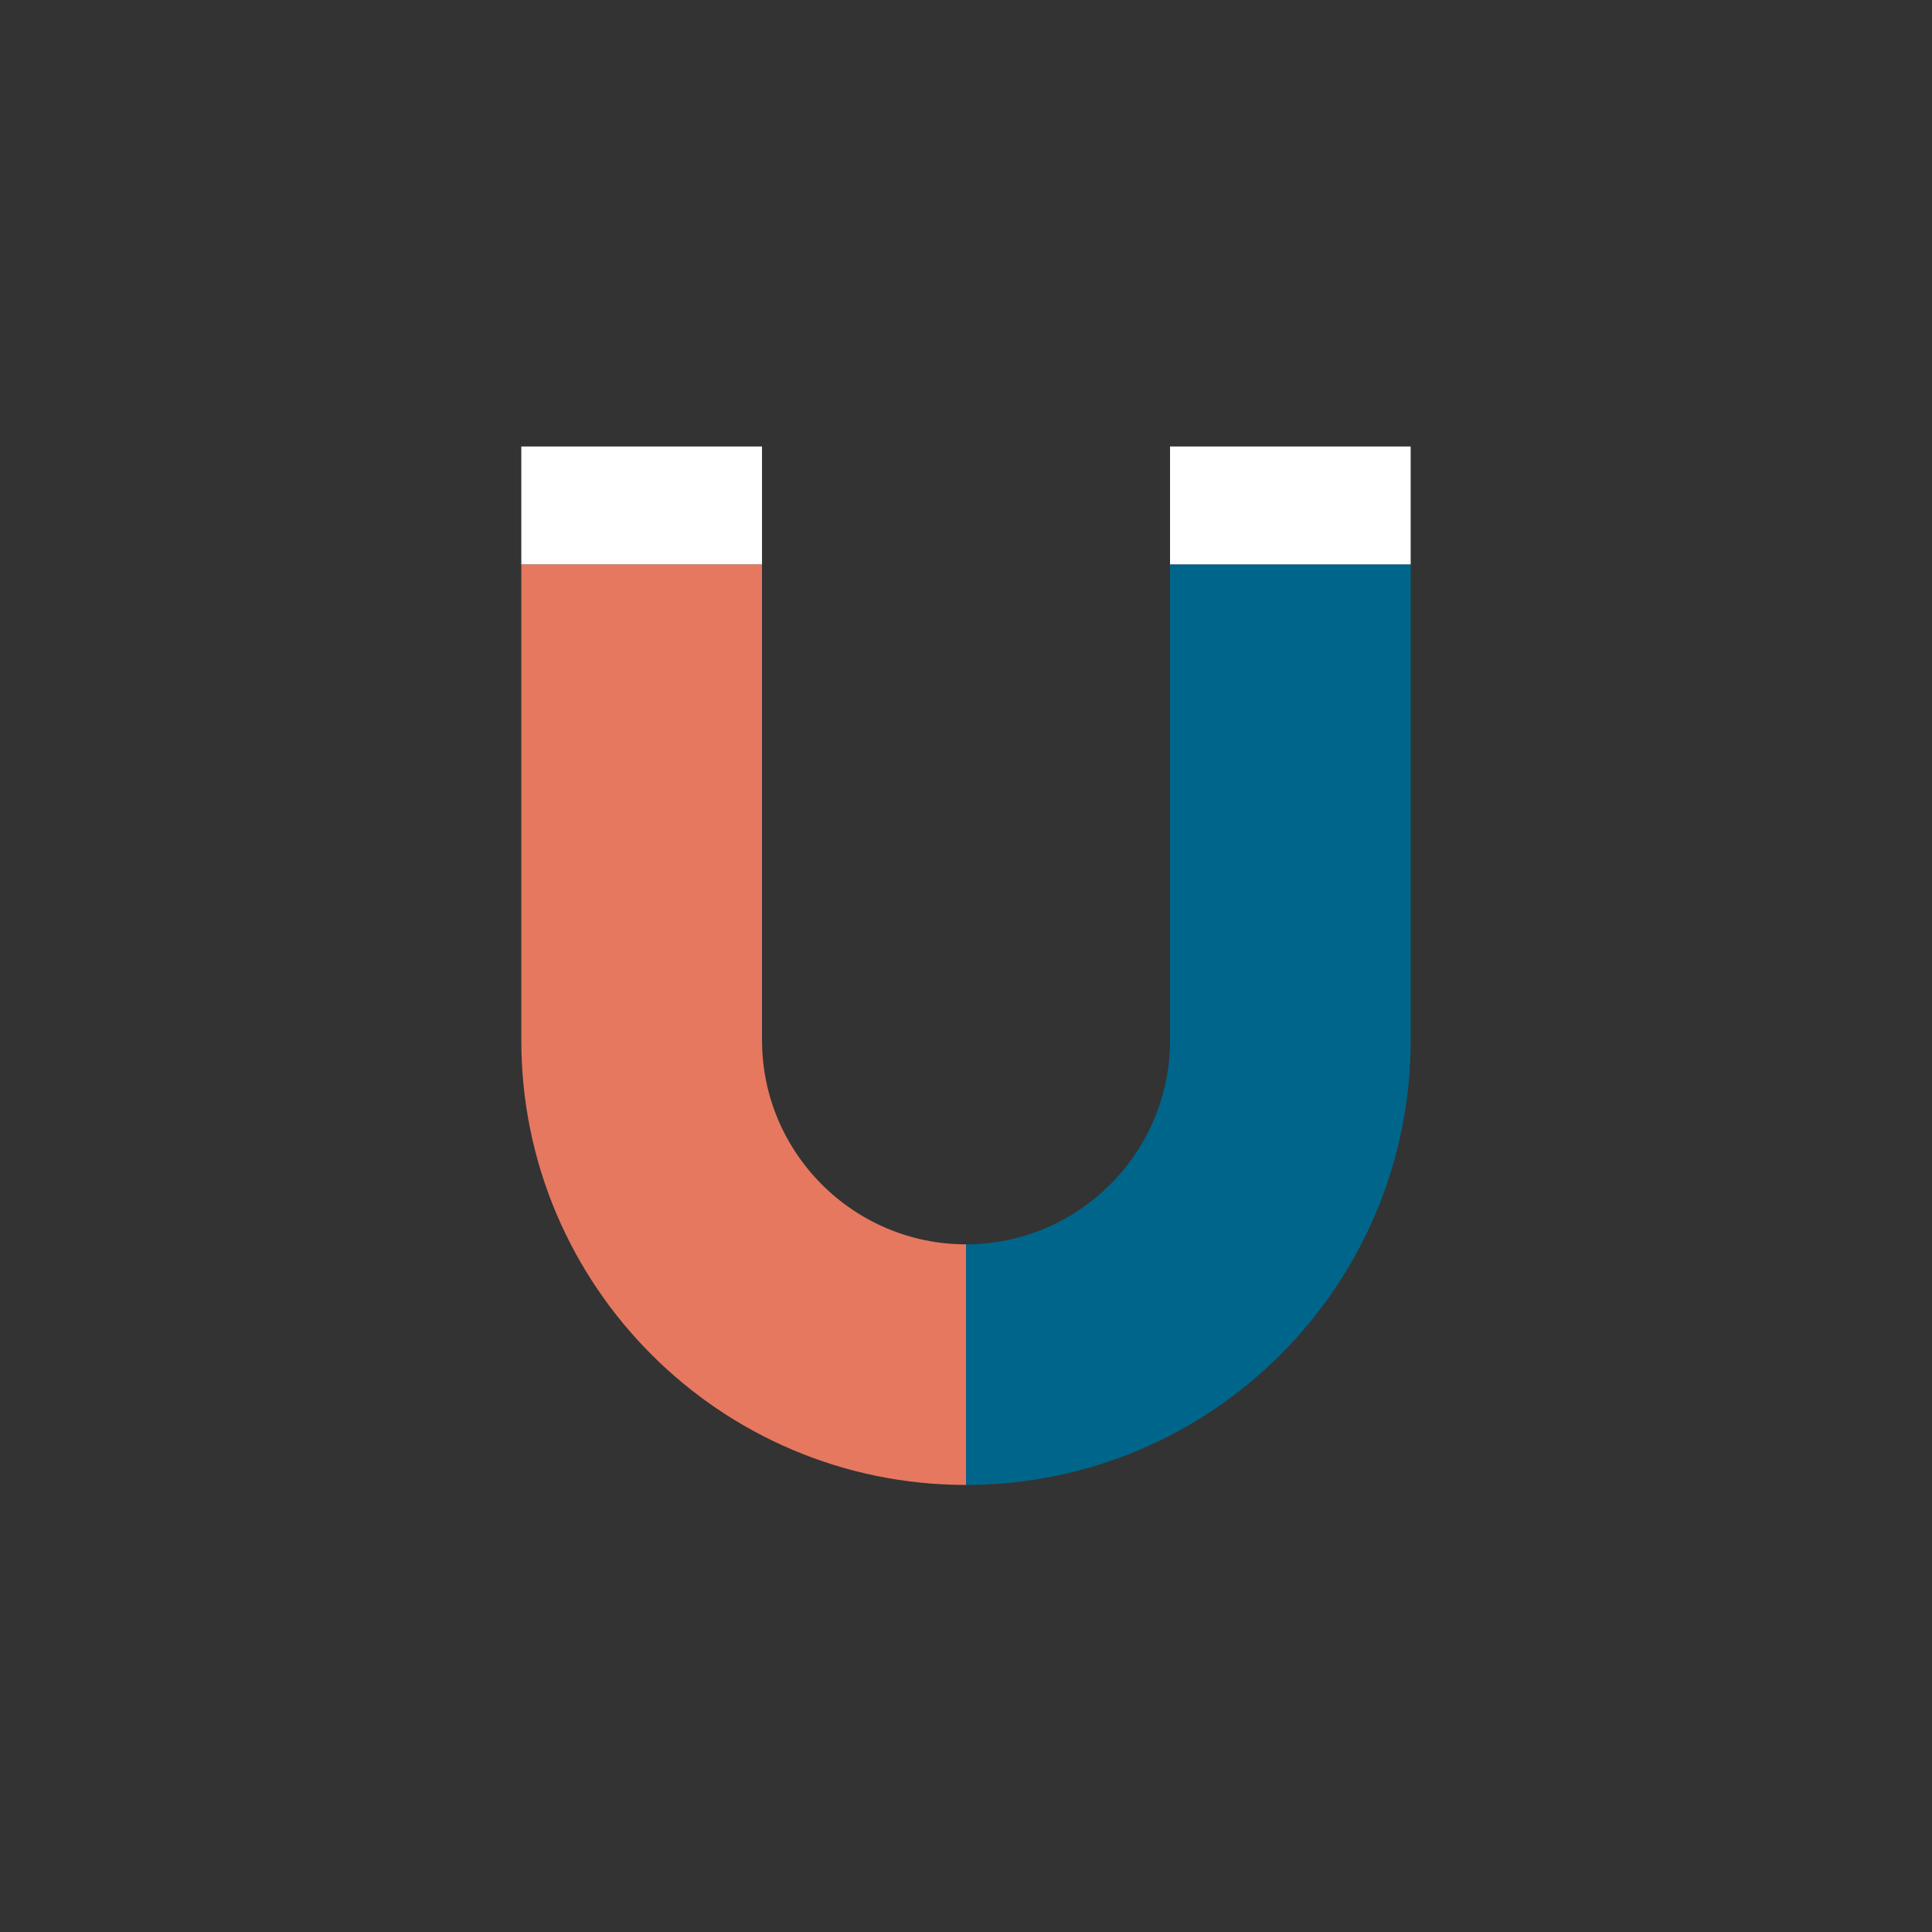 <svg fill="none" height="80" viewBox="0 0 80 80" width="80" xmlns="http://www.w3.org/2000/svg"><rect x="0" y="0" width="80" height="80" fill="#333333" stroke="none"/><path d="m58.413 18.488h-9.964v4.889h9.964z" fill="#fff"/><path d="m48.449 23.377v19.7c0 4.658-3.793 8.449-8.447 8.449v9.962c10.172 0 18.411-8.247 18.411-18.411v-19.7z" fill="#00658a"/><path d="m31.553 18.488h-9.967v4.889h9.967z" fill="#fff"/><path d="m31.553 43.077v-19.7h-9.967v19.7c0 10.164 8.245 18.411 18.415 18.411v-9.962c-4.654 0-8.447-3.791-8.447-8.449z" fill="#e67860"/></svg>